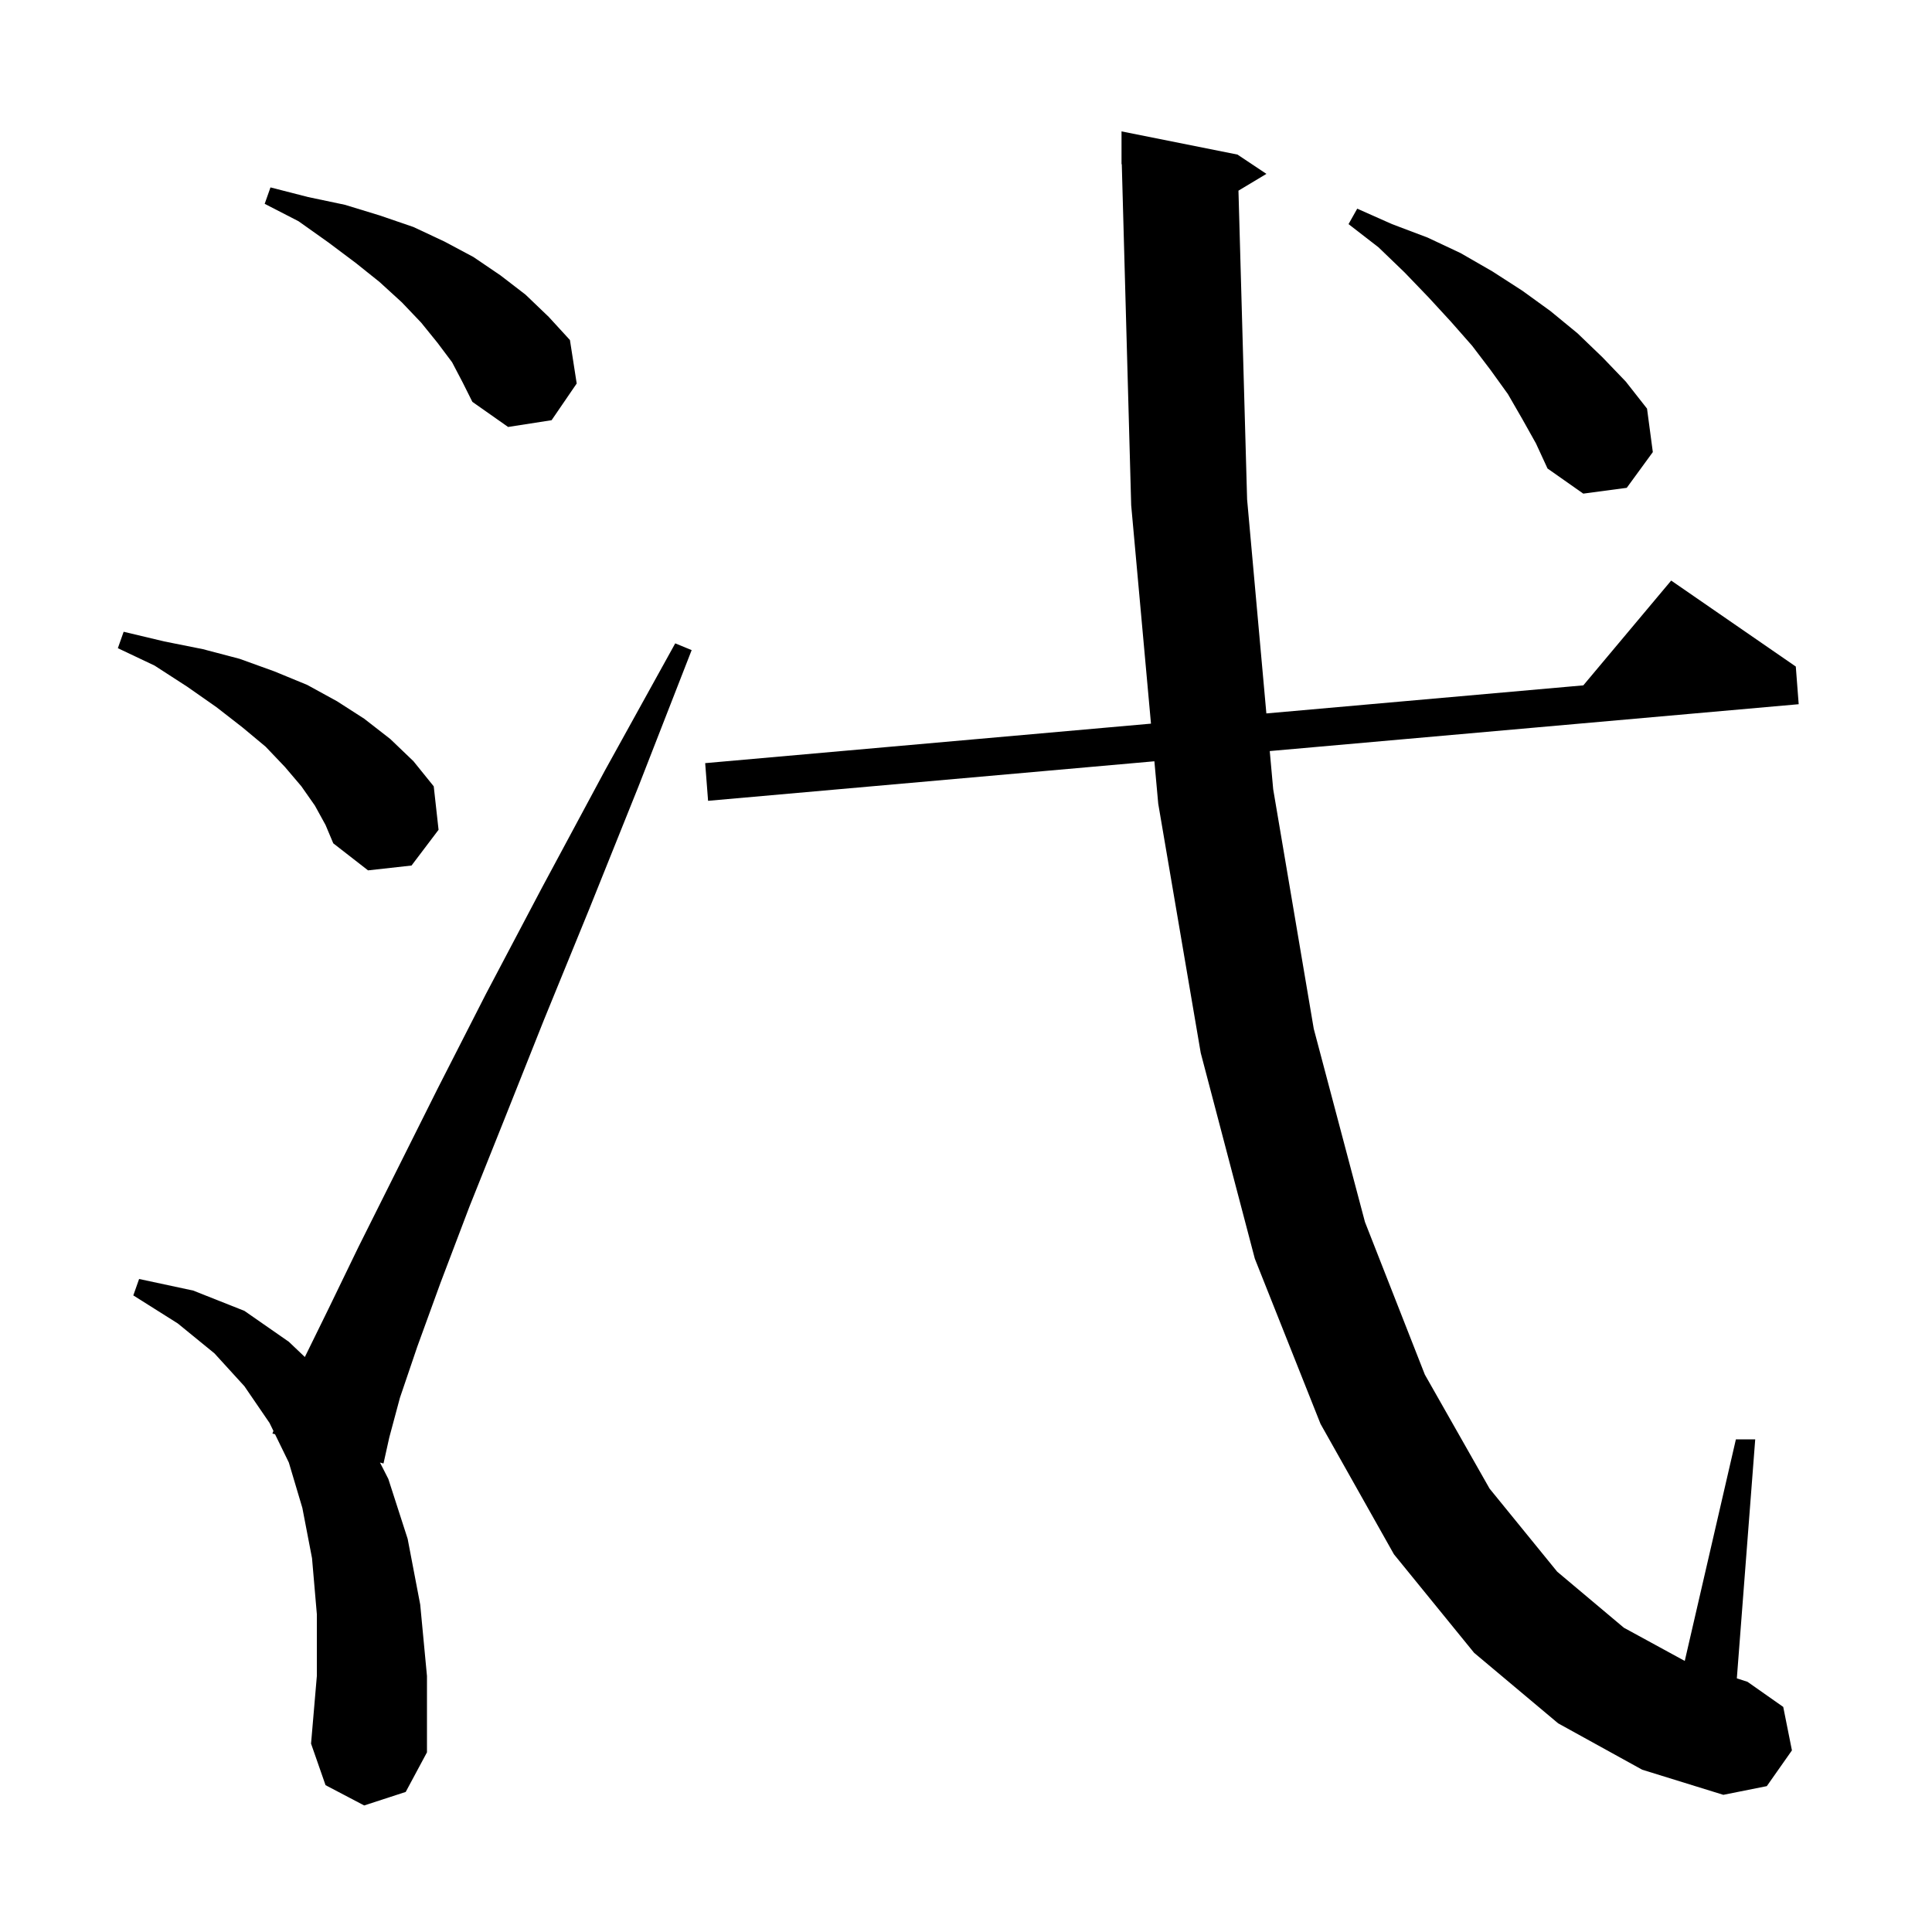 <svg xmlns="http://www.w3.org/2000/svg" xmlns:xlink="http://www.w3.org/1999/xlink" version="1.1" baseProfile="full" viewBox="0 0 200 200" width="200" height="200"><g fill="currentColor"><path d="M 161.3 178.4 L 152.6 171.1 L 144.3 160.9 L 136.7 147.4 L 129.9 130.3 L 124.3 109.0 L 119.9 83.2 L 119.502 78.808 L 73.3 82.9 L 73.0 79.0 L 119.149 74.912 L 117.1 52.3 L 116.127 16.998 L 116.1 17.0 L 116.1 13.6 L 128.1 16.0 L 131.1 18.0 L 128.205 19.737 L 129.1 51.7 L 131.094 73.854 L 163.904 70.948 L 173.0 60.1 L 185.9 69.0 L 186.2 72.9 L 131.444 77.75 L 131.8 81.7 L 136.0 106.5 L 141.3 126.5 L 147.5 142.3 L 154.2 154.1 L 161.2 162.7 L 168.1 168.5 L 174.406 171.94 L 179.7 149.0 L 181.7 149.0 L 179.797 173.744 L 180.9 174.1 L 184.6 176.7 L 185.5 181.2 L 182.9 184.9 L 178.4 185.8 L 170.0 183.2 Z M 37.7 186.9 L 33.7 184.8 L 32.2 180.5 L 32.8 173.5 L 32.8 167.1 L 32.3 161.3 L 31.3 156.1 L 29.9 151.4 L 28.472 148.473 L 28.2 148.4 L 28.306 148.132 L 27.9 147.3 L 25.3 143.5 L 22.2 140.1 L 18.4 137.0 L 13.8 134.1 L 14.4 132.4 L 20.0 133.6 L 25.3 135.7 L 29.9 138.9 L 31.558 140.477 L 34.0 135.5 L 37.1 129.1 L 45.3 112.7 L 50.3 102.9 L 56.1 91.9 L 62.6 79.8 L 69.9 66.6 L 71.6 67.3 L 66.1 81.4 L 61.0 94.1 L 56.3 105.6 L 52.2 115.9 L 48.6 124.9 L 45.6 132.8 L 43.2 139.4 L 41.4 144.7 L 40.3 148.8 L 39.7 151.5 L 39.335 151.402 L 40.2 153.1 L 42.2 159.3 L 43.5 166.1 L 44.2 173.5 L 44.2 181.4 L 42.0 185.5 Z M 32.6 83.4 L 31.2 81.4 L 29.5 79.4 L 27.5 77.3 L 25.1 75.3 L 22.4 73.2 L 19.4 71.1 L 16.0 68.9 L 12.2 67.1 L 12.8 65.4 L 17.0 66.4 L 21.0 67.2 L 24.8 68.2 L 28.4 69.5 L 31.8 70.9 L 34.9 72.6 L 37.7 74.4 L 40.4 76.5 L 42.8 78.8 L 44.9 81.4 L 45.4 85.9 L 42.6 89.6 L 38.1 90.1 L 34.5 87.3 L 33.7 85.4 Z M 157.6 43.4 L 156.1 40.8 L 154.3 38.3 L 152.4 35.8 L 150.2 33.3 L 147.9 30.8 L 145.4 28.2 L 142.7 25.6 L 139.6 23.2 L 140.5 21.6 L 144.1 23.2 L 147.8 24.6 L 151.2 26.2 L 154.5 28.1 L 157.6 30.1 L 160.5 32.2 L 163.3 34.5 L 165.9 37.0 L 168.3 39.5 L 170.5 42.3 L 171.1 46.8 L 168.4 50.5 L 163.9 51.1 L 160.2 48.5 L 159.0 45.9 Z M 46.8 37.5 L 45.3 35.5 L 43.6 33.4 L 41.6 31.3 L 39.3 29.2 L 36.8 27.2 L 34.0 25.1 L 30.9 22.9 L 27.4 21.1 L 28.0 19.4 L 31.9 20.4 L 35.7 21.2 L 39.3 22.3 L 42.8 23.5 L 46.0 25.0 L 49.0 26.6 L 51.8 28.5 L 54.4 30.5 L 56.8 32.8 L 59.0 35.2 L 59.7 39.7 L 57.1 43.5 L 52.6 44.2 L 48.9 41.6 L 47.9 39.6 Z "/></g></svg>